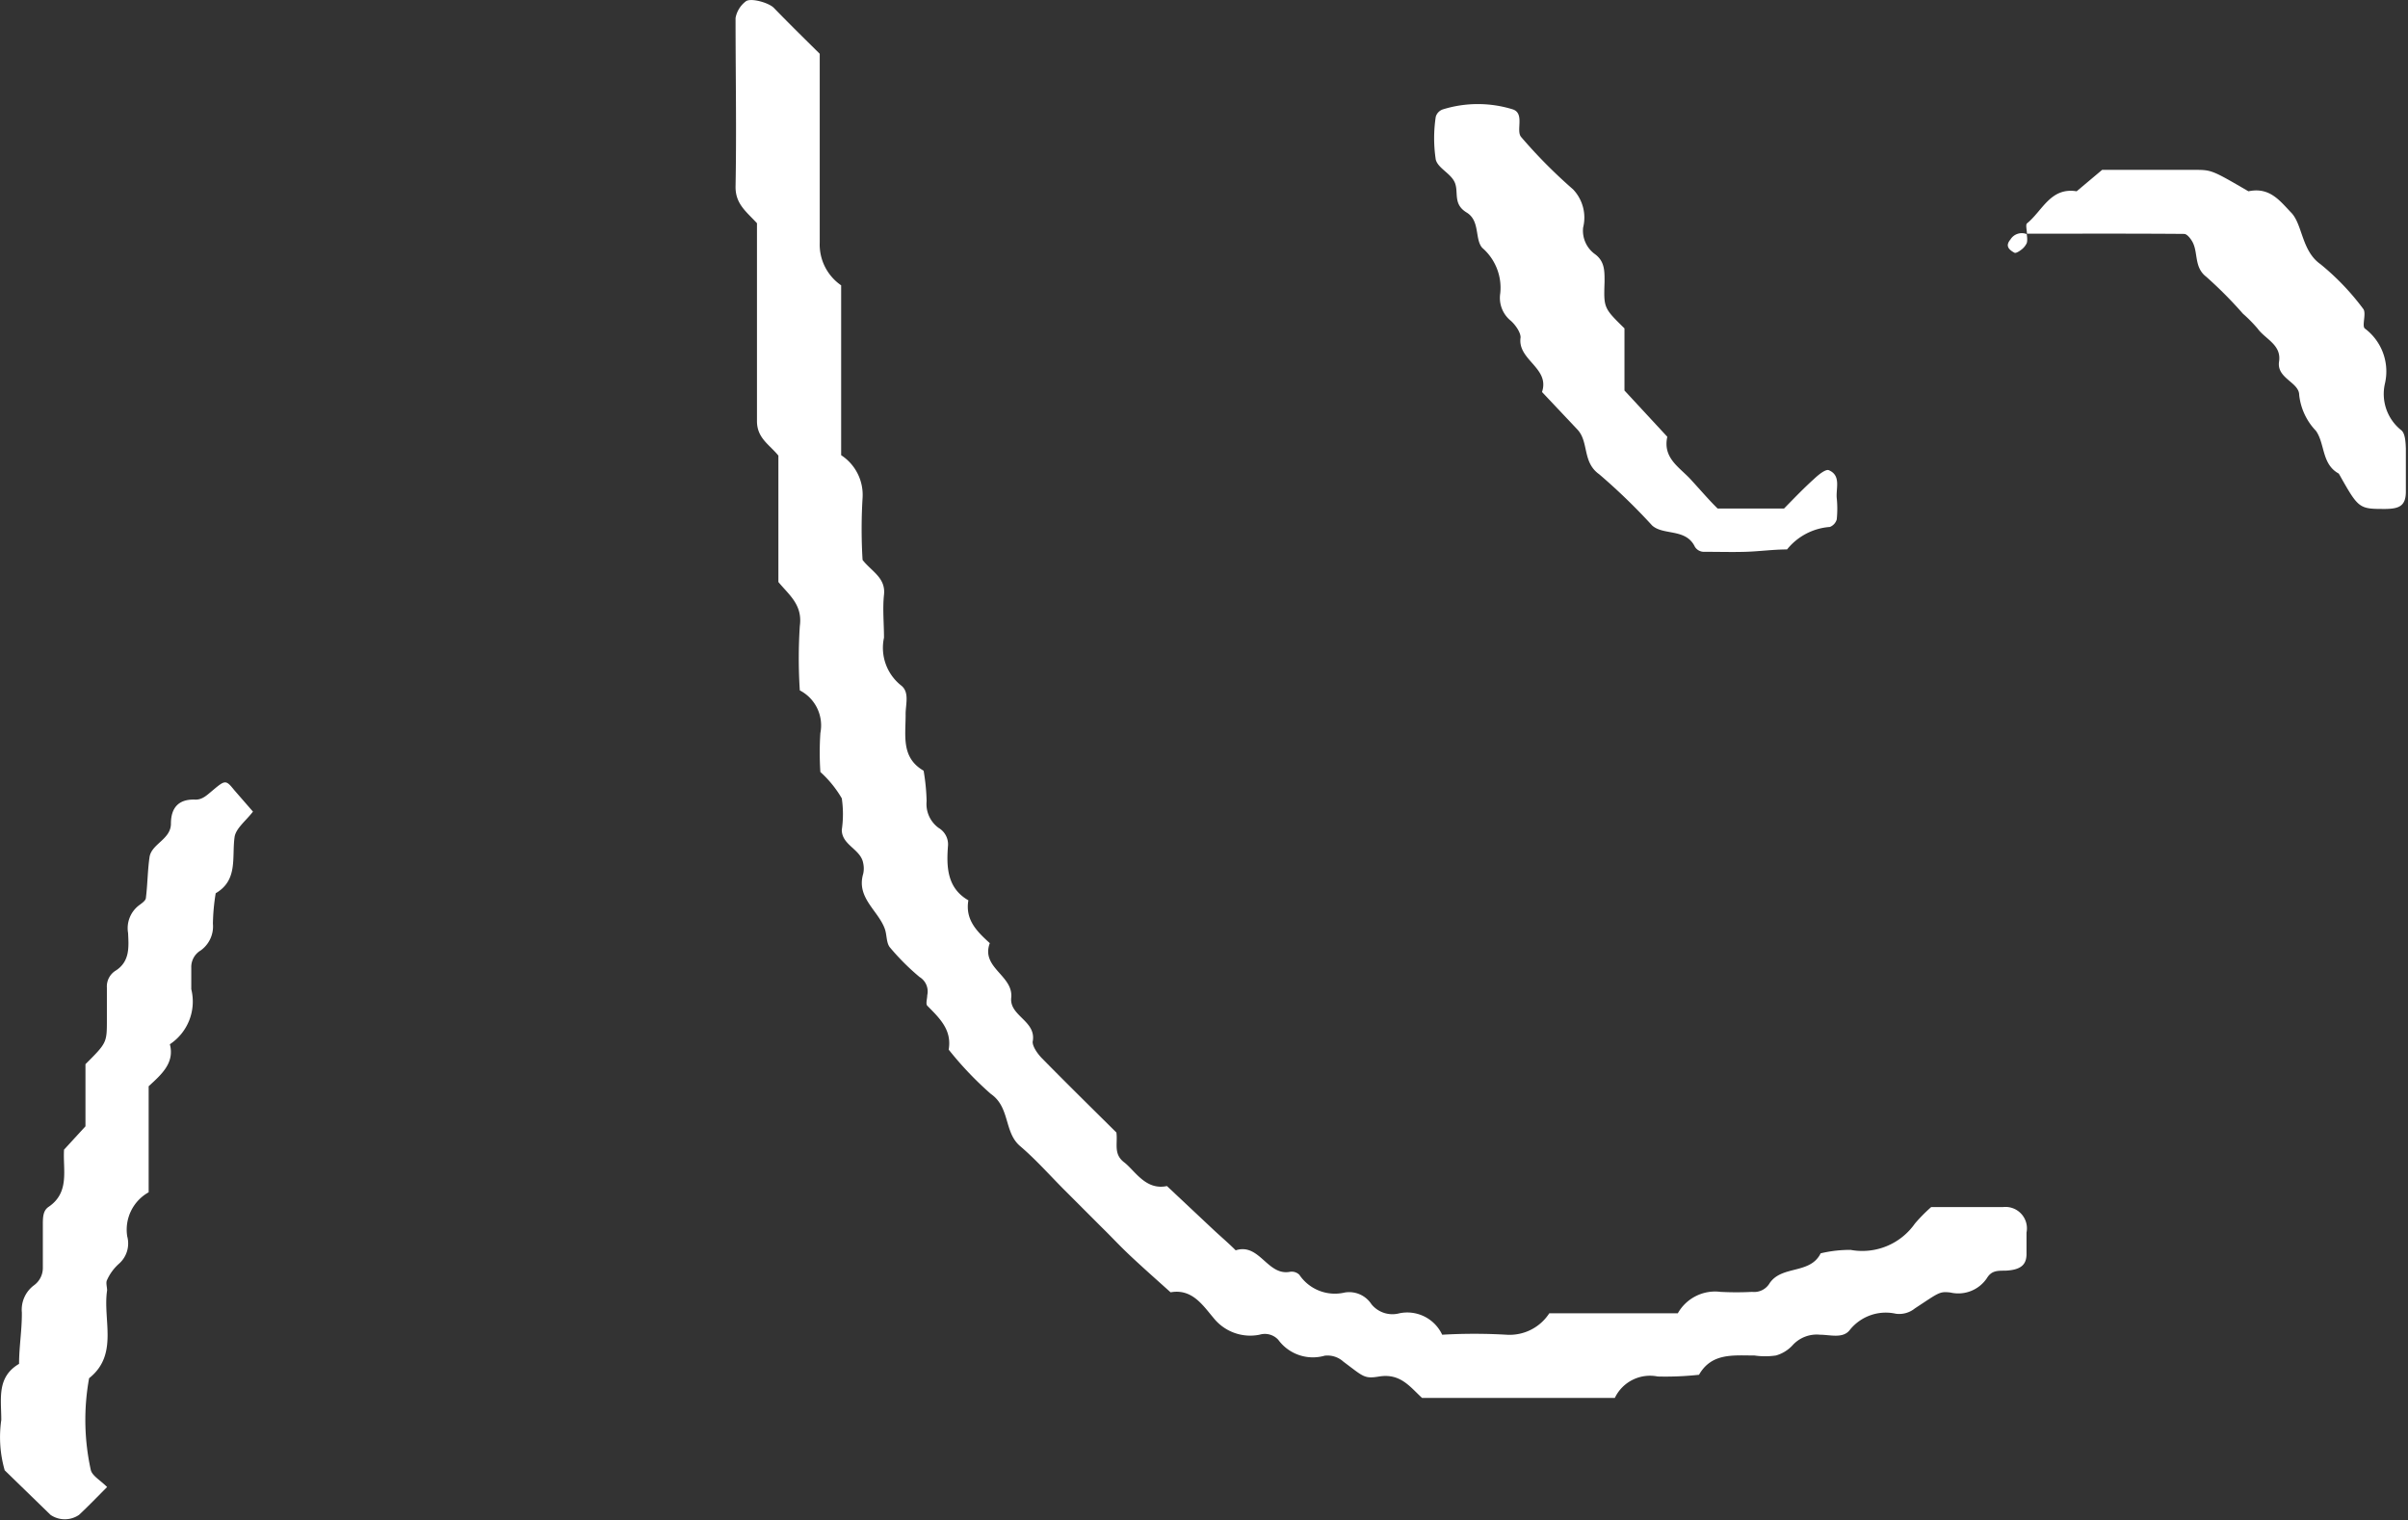 <svg xmlns="http://www.w3.org/2000/svg" width="112.42" height="70.96" viewBox="0 0 112.42 70.96"><rect x="0" y="0" width="112.42" height="70.96" fill="#333333" stroke="none"/><title>アセット 1</title><g id="レイヤー_2" data-name="レイヤー 2"><g id="レイヤー_1-2" data-name="レイヤー 1"><g id="グループ_15" data-name="グループ 15"><g id="グループ_11" data-name="グループ 11"><g id="グループ_14" data-name="グループ 14"><path id="パス_37" data-name="パス 37" d="M37.34,32.23a23.22,23.22,0,0,1,0-3c.14-1-.51-1.46-1-2.06V21.27c-.41-.51-1-.81-1-1.61,0-3.11,0-6.22,0-9.24-.51-.55-1-.9-1-1.69.05-2.63,0-5.26,0-7.89a1.26,1.26,0,0,1,.47-.77c.21-.19,1.08.05,1.32.3.69.71,1.39,1.4,2.14,2.14,0,2.9,0,5.86,0,8.81a2.31,2.31,0,0,0,1,2v7.93a2.21,2.21,0,0,1,1,2,24,24,0,0,0,0,2.89c.42.54,1.09.83,1,1.63-.07.65,0,1.32,0,2A2.24,2.24,0,0,0,42.07,32c.41.32.2.9.21,1.37,0,1-.21,2,.84,2.61a9.7,9.7,0,0,1,.14,1.42,1.38,1.38,0,0,0,.56,1.25.89.89,0,0,1,.44.81c-.08,1-.05,2,.95,2.57-.16.93.43,1.48,1,2-.43,1.15,1.11,1.51,1,2.55-.09.86,1.2,1.08,1,2.06,0,.23.24.57.45.78,1.15,1.17,2.32,2.32,3.46,3.45.07.51-.15,1,.36,1.39s1,1.32,2,1.11l2.13,2c.35.33.72.64,1.08,1,1.12-.36,1.48,1.22,2.55,1a.51.51,0,0,1,.42.14,2,2,0,0,0,2.12.83,1.24,1.24,0,0,1,1.25.55,1.26,1.26,0,0,0,1.3.42,1.8,1.8,0,0,1,2,1,25.92,25.92,0,0,1,3,0,2.21,2.21,0,0,0,2-1h6a2,2,0,0,1,2-1,14.33,14.33,0,0,0,1.47,0,.84.84,0,0,0,.82-.41c.57-.84,1.89-.4,2.38-1.39a5.84,5.84,0,0,1,1.4-.16,3,3,0,0,0,3-1.23,7.6,7.6,0,0,1,.76-.77c1.08,0,2.22,0,3.36,0a1,1,0,0,1,1.09,1.19c0,.32,0,.66,0,1,0,.5-.26.75-1,.78-.37,0-.64,0-.85.35a1.61,1.61,0,0,1-1.7.67c-.52-.06-.53,0-1.66.74a1.16,1.16,0,0,1-.89.25,2.15,2.15,0,0,0-2.16.77c-.32.4-.91.21-1.38.21a1.52,1.52,0,0,0-1.28.49,1.68,1.68,0,0,1-.78.48,3.51,3.51,0,0,1-1,0c-1,0-2-.13-2.59.9a14.54,14.54,0,0,1-1.93.08,1.82,1.82,0,0,0-2,1h-9c-.55-.5-1-1.16-2-1-.71.12-.74,0-1.67-.69a1.1,1.1,0,0,0-.88-.28,2,2,0,0,1-2.16-.74.85.85,0,0,0-.88-.24,2.19,2.19,0,0,1-2.15-.79c-.5-.59-1-1.37-2-1.19-.6-.54-1.2-1.07-1.79-1.62s-.93-.93-1.4-1.39l-1.74-1.74c-.7-.7-1.35-1.44-2.1-2.08s-.46-1.81-1.36-2.43A15.91,15.91,0,0,1,44.29,49c.16-.93-.44-1.48-1-2.05-.08-.09,0-.33,0-.49a.79.79,0,0,0-.36-.85,11,11,0,0,1-1.39-1.39c-.17-.22-.13-.6-.24-.88-.32-.85-1.33-1.44-1-2.55a1.14,1.14,0,0,0,0-.49c-.11-.66-1-.84-1-1.56a5.07,5.07,0,0,0,0-1.47,5.15,5.15,0,0,0-1-1.23,13.86,13.86,0,0,1,0-1.82A1.84,1.84,0,0,0,37.34,32.23Z" fill="#fff"/><path id="パス_38" data-name="パス 38" d="M6.94,50.71v4.95a2,2,0,0,0-1,2.06A1.26,1.26,0,0,1,5.55,59a2.25,2.25,0,0,0-.55.75c-.07.13,0,.32,0,.49-.21,1.38.55,3-.84,4.1a10.87,10.87,0,0,0,.08,4.29c.07.27.44.47.76.79-.43.43-.86.88-1.31,1.3a1.18,1.18,0,0,1-1.33,0L.22,68.64a5.58,5.58,0,0,1-.16-2.35c0-1-.22-2,.83-2.62,0-.8.14-1.61.13-2.4A1.42,1.42,0,0,1,1.59,60,1,1,0,0,0,2,59.21c0-.66,0-1.32,0-2,0-.37,0-.69.27-.87,1-.68.66-1.73.72-2.67l1-1.09V49.68c1-1,1-1,1-2.09,0-.49,0-1,0-1.48a.87.87,0,0,1,.43-.81c.65-.43.59-1.1.56-1.74a1.34,1.34,0,0,1,.49-1.28c.13-.1.32-.22.34-.35.08-.63.08-1.28.17-1.91s1-.83,1-1.57.36-1.16,1.15-1.12c.33,0,.53-.21.81-.44.58-.49.61-.48,1,0l.87,1c-.33.43-.81.79-.86,1.2-.13.94.17,2-.88,2.61a9.62,9.62,0,0,0-.13,1.42,1.38,1.38,0,0,1-.57,1.25.9.9,0,0,0-.44.81c0,.33,0,.66,0,1a2.39,2.39,0,0,1-1,2.57C8.16,49.62,7.54,50.16,6.94,50.71Z" fill="#fff"/><path id="パス_39" data-name="パス 39" d="M75.84,15.33v2.9l2,2.16c-.22,1,.57,1.42,1.1,2s.89,1,1.25,1.35h3.1c.47-.48.92-.95,1.41-1.39.19-.18.53-.46.68-.4.58.25.33.83.37,1.3a4.87,4.87,0,0,1,0,1,.54.54,0,0,1-.32.35,2.83,2.83,0,0,0-2,1.05c-.64,0-1.28.09-1.92.11s-1.31,0-2,0a.5.5,0,0,1-.38-.23c-.42-.88-1.47-.52-2-1a28.22,28.22,0,0,0-2.47-2.39c-.79-.56-.48-1.49-1-2.07l-1.67-1.77c.38-1.13-1.16-1.49-1-2.55,0-.24-.24-.58-.45-.77a1.37,1.37,0,0,1-.5-1.28,2.46,2.46,0,0,0-.84-2.13c-.36-.41-.09-1.26-.73-1.65S68.1,9,67.93,8.55s-.79-.68-.9-1.1a6.64,6.64,0,0,1,0-2,.52.52,0,0,1,.32-.34,5.51,5.51,0,0,1,3.29,0c.55.2.12,1,.38,1.29a23.55,23.55,0,0,0,2.42,2.44,1.91,1.91,0,0,1,.47,1.78,1.35,1.35,0,0,0,.56,1.25c.46.34.44.81.44,1.3C74.87,14.37,74.87,14.38,75.84,15.33Z" fill="#fff"/><path id="パス_40" data-name="パス 40" d="M94.63,10.91c0-.16-.07-.41,0-.48.72-.58,1.1-1.7,2.32-1.5l1.19-1h4.29c.82,0,.82,0,2.54,1,1-.21,1.47.45,2,1s.48,1.78,1.36,2.4a11.61,11.61,0,0,1,2,2.09c.16.2-.08.81.08.92a2.5,2.5,0,0,1,.93,2.58,2.16,2.16,0,0,0,.76,2.16c.19.14.21.57.22.87,0,.65,0,1.31,0,2s-.34.8-.95.81c-1.25,0-1.25,0-2.18-1.65-.81-.44-.64-1.4-1.07-2a2.86,2.86,0,0,1-.78-1.67c0-.6-1.06-.77-.94-1.56s-.65-1.05-1-1.54a6.9,6.9,0,0,0-.69-.7A19.34,19.34,0,0,0,103,12.92c-.6-.46-.35-1.18-.68-1.69-.08-.13-.23-.31-.35-.31C99.54,10.9,97.09,10.91,94.63,10.91Z" fill="#fff"/></g><path id="パス_41" data-name="パス 41" d="M94.62,11.35a.82.82,0,0,1-.27.32c-.09.07-.24.16-.3.13-.36-.19-.39-.38-.19-.62a.62.62,0,0,1,.76-.25S94.67,11.22,94.62,11.35Z" fill="#fff"/></g></g></g></g></svg>